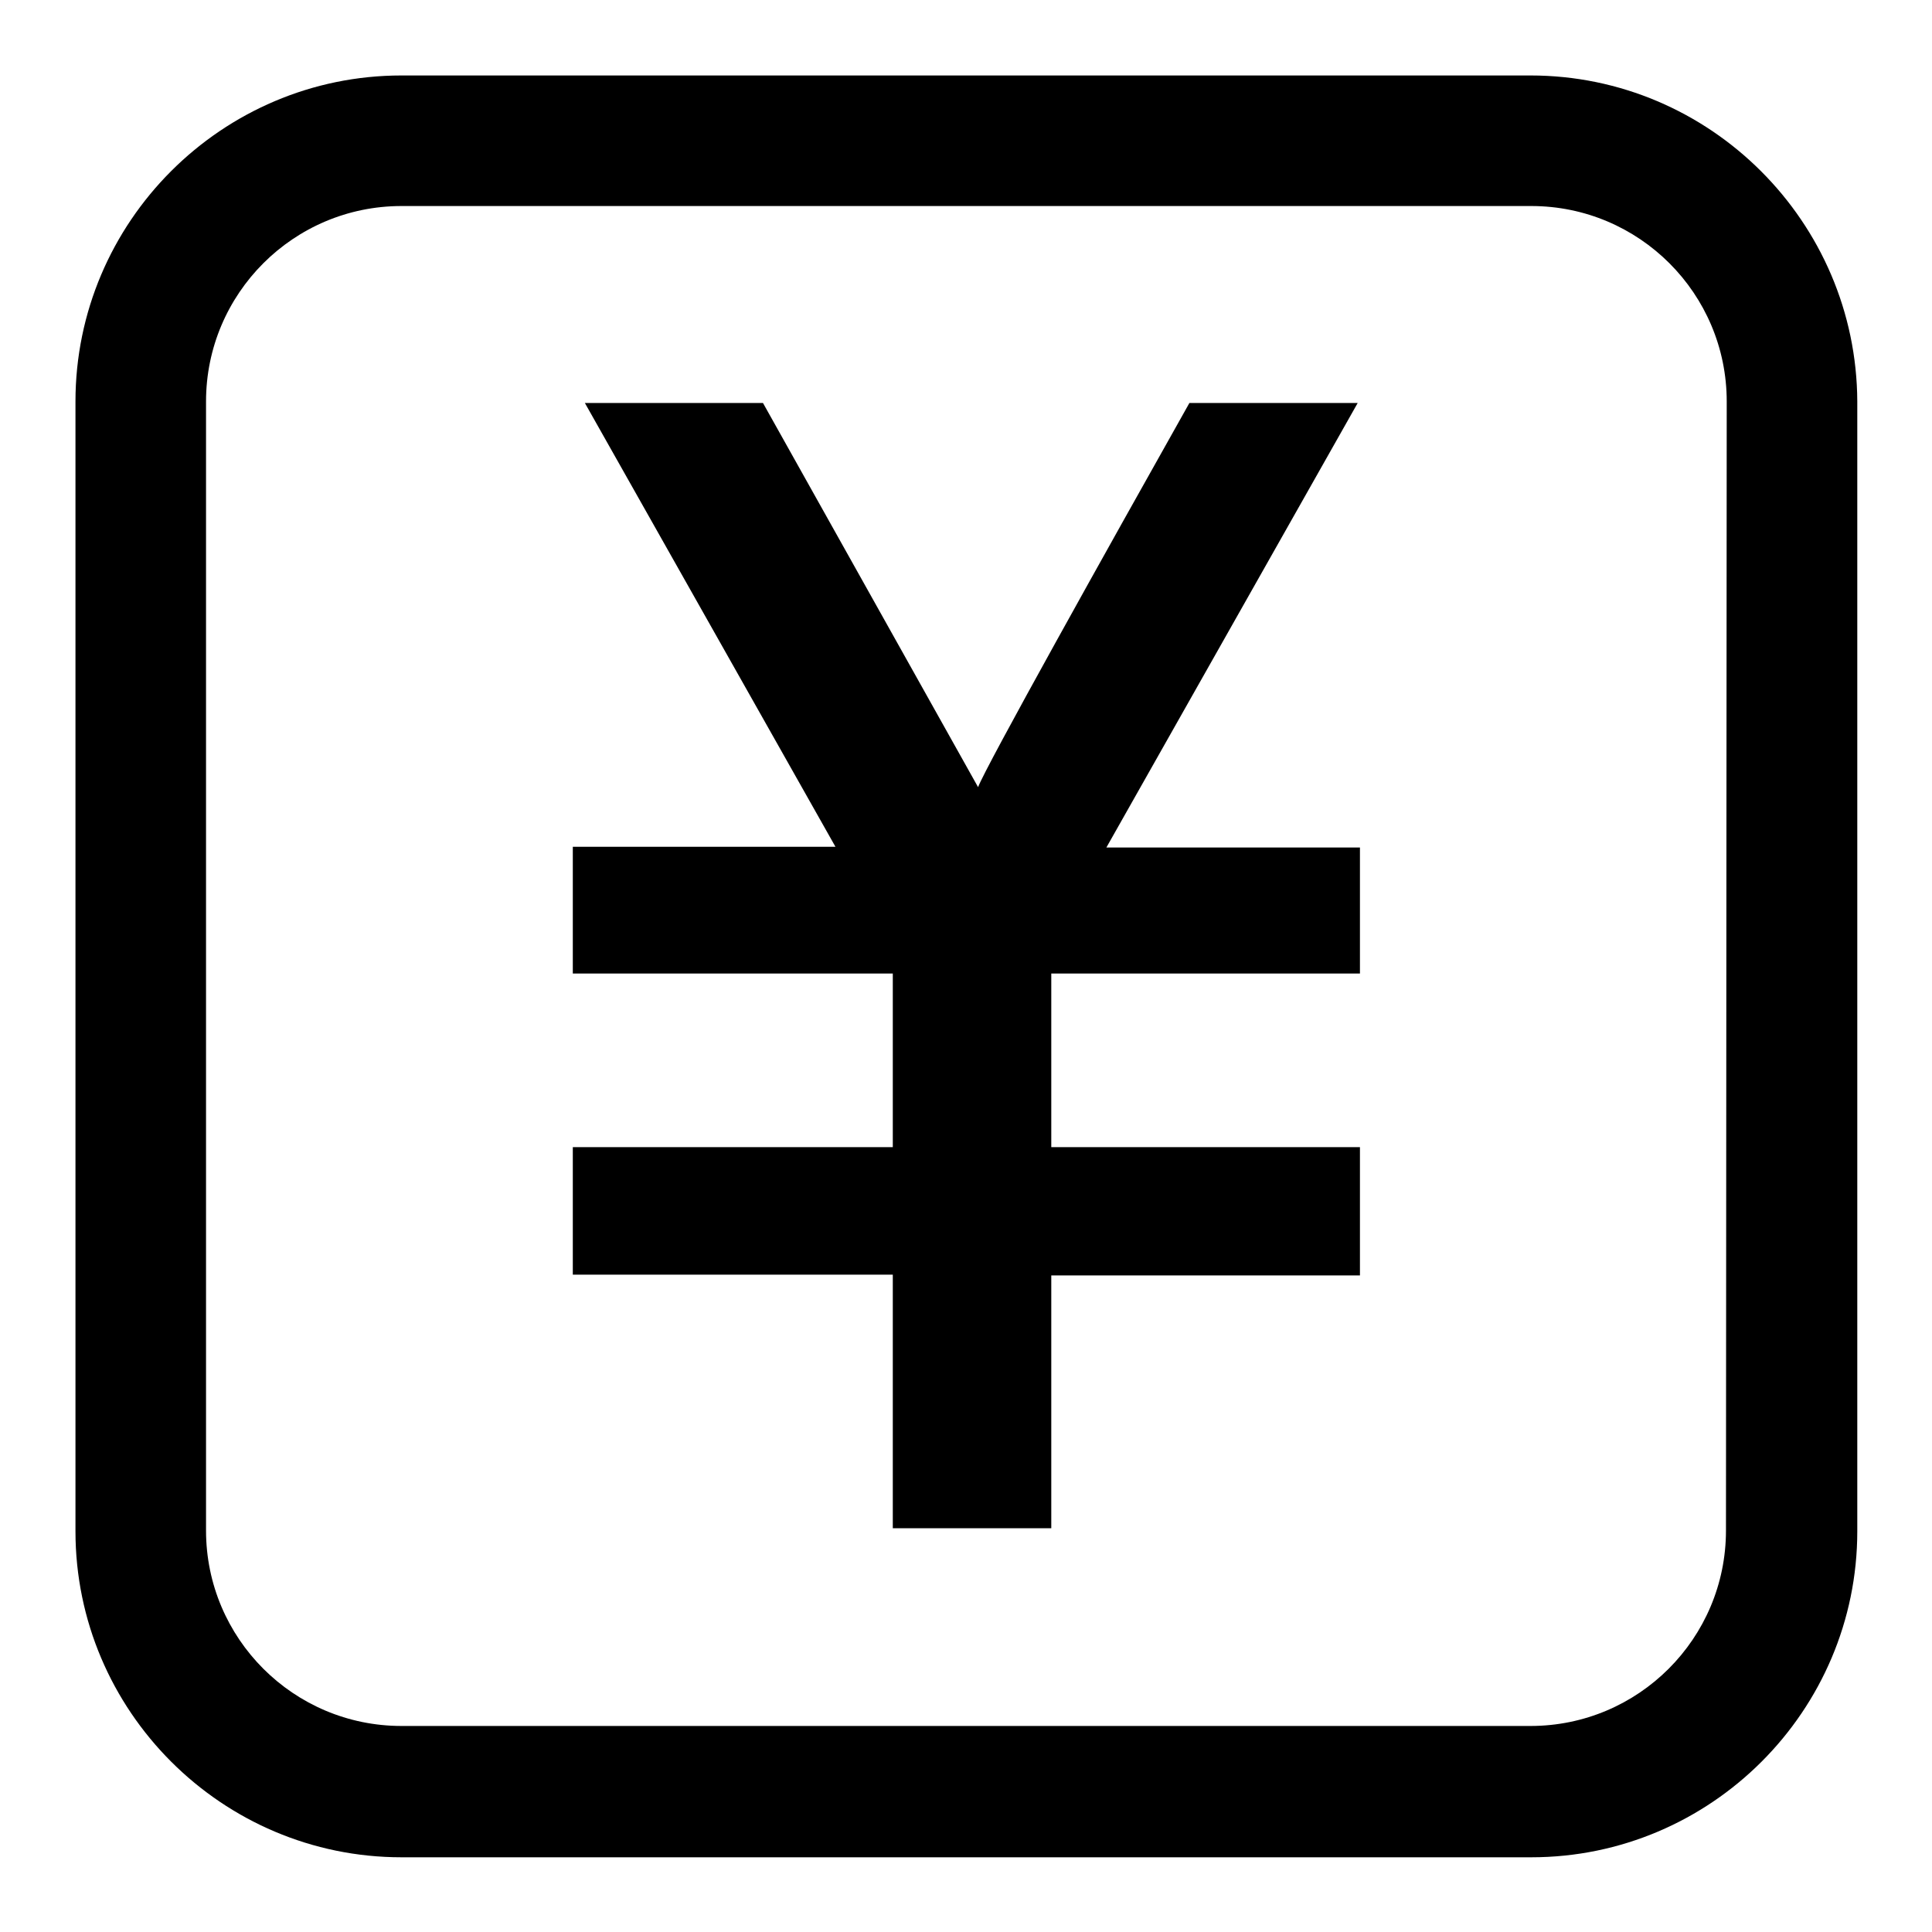 <?xml version="1.0" encoding="utf-8"?>
<!-- Svg Vector Icons : http://www.onlinewebfonts.com/icon -->
<!DOCTYPE svg PUBLIC "-//W3C//DTD SVG 1.1//EN" "http://www.w3.org/Graphics/SVG/1.1/DTD/svg11.dtd">
<svg version="1.1" xmlns="http://www.w3.org/2000/svg" xmlns:xlink="http://www.w3.org/1999/xlink" x="0px" y="0px" viewBox="0 0 256 256" enable-background="new 0 0 256 256" xml:space="preserve">
<g><g><path fill="#000000" d="M202.8,10H53.2C29.4,10,10,29.4,10,53.2v149.7c0,23.8,19.4,43.2,43.2,43.2h149.7c23.8,0,43.2-19.4,43.2-43.2V53.2C246,29.4,226.6,10,202.8,10z M228.7,202.8c0,14.3-11.6,25.9-25.9,25.9H53.2c-14.3,0-25.9-11.6-25.9-25.9V53.2c0-14.3,11.6-25.9,25.9-25.9h149.7c14.3,0,25.9,11.6,25.9,25.9L228.7,202.8L228.7,202.8z"/><path fill="#000000" d="M179.9,53.4h-22.3c-10.8,19.2-27,48.2-28,50.9l-28.5-50.9H77.5l33.2,58.8H75.9V129h42.4v23H75.9v16.9h42.4v33.6h21V169h40.9V152h-40.9v-23h40.9v-16.7h-33.6L179.9,53.4z"/></g></g>
</svg>